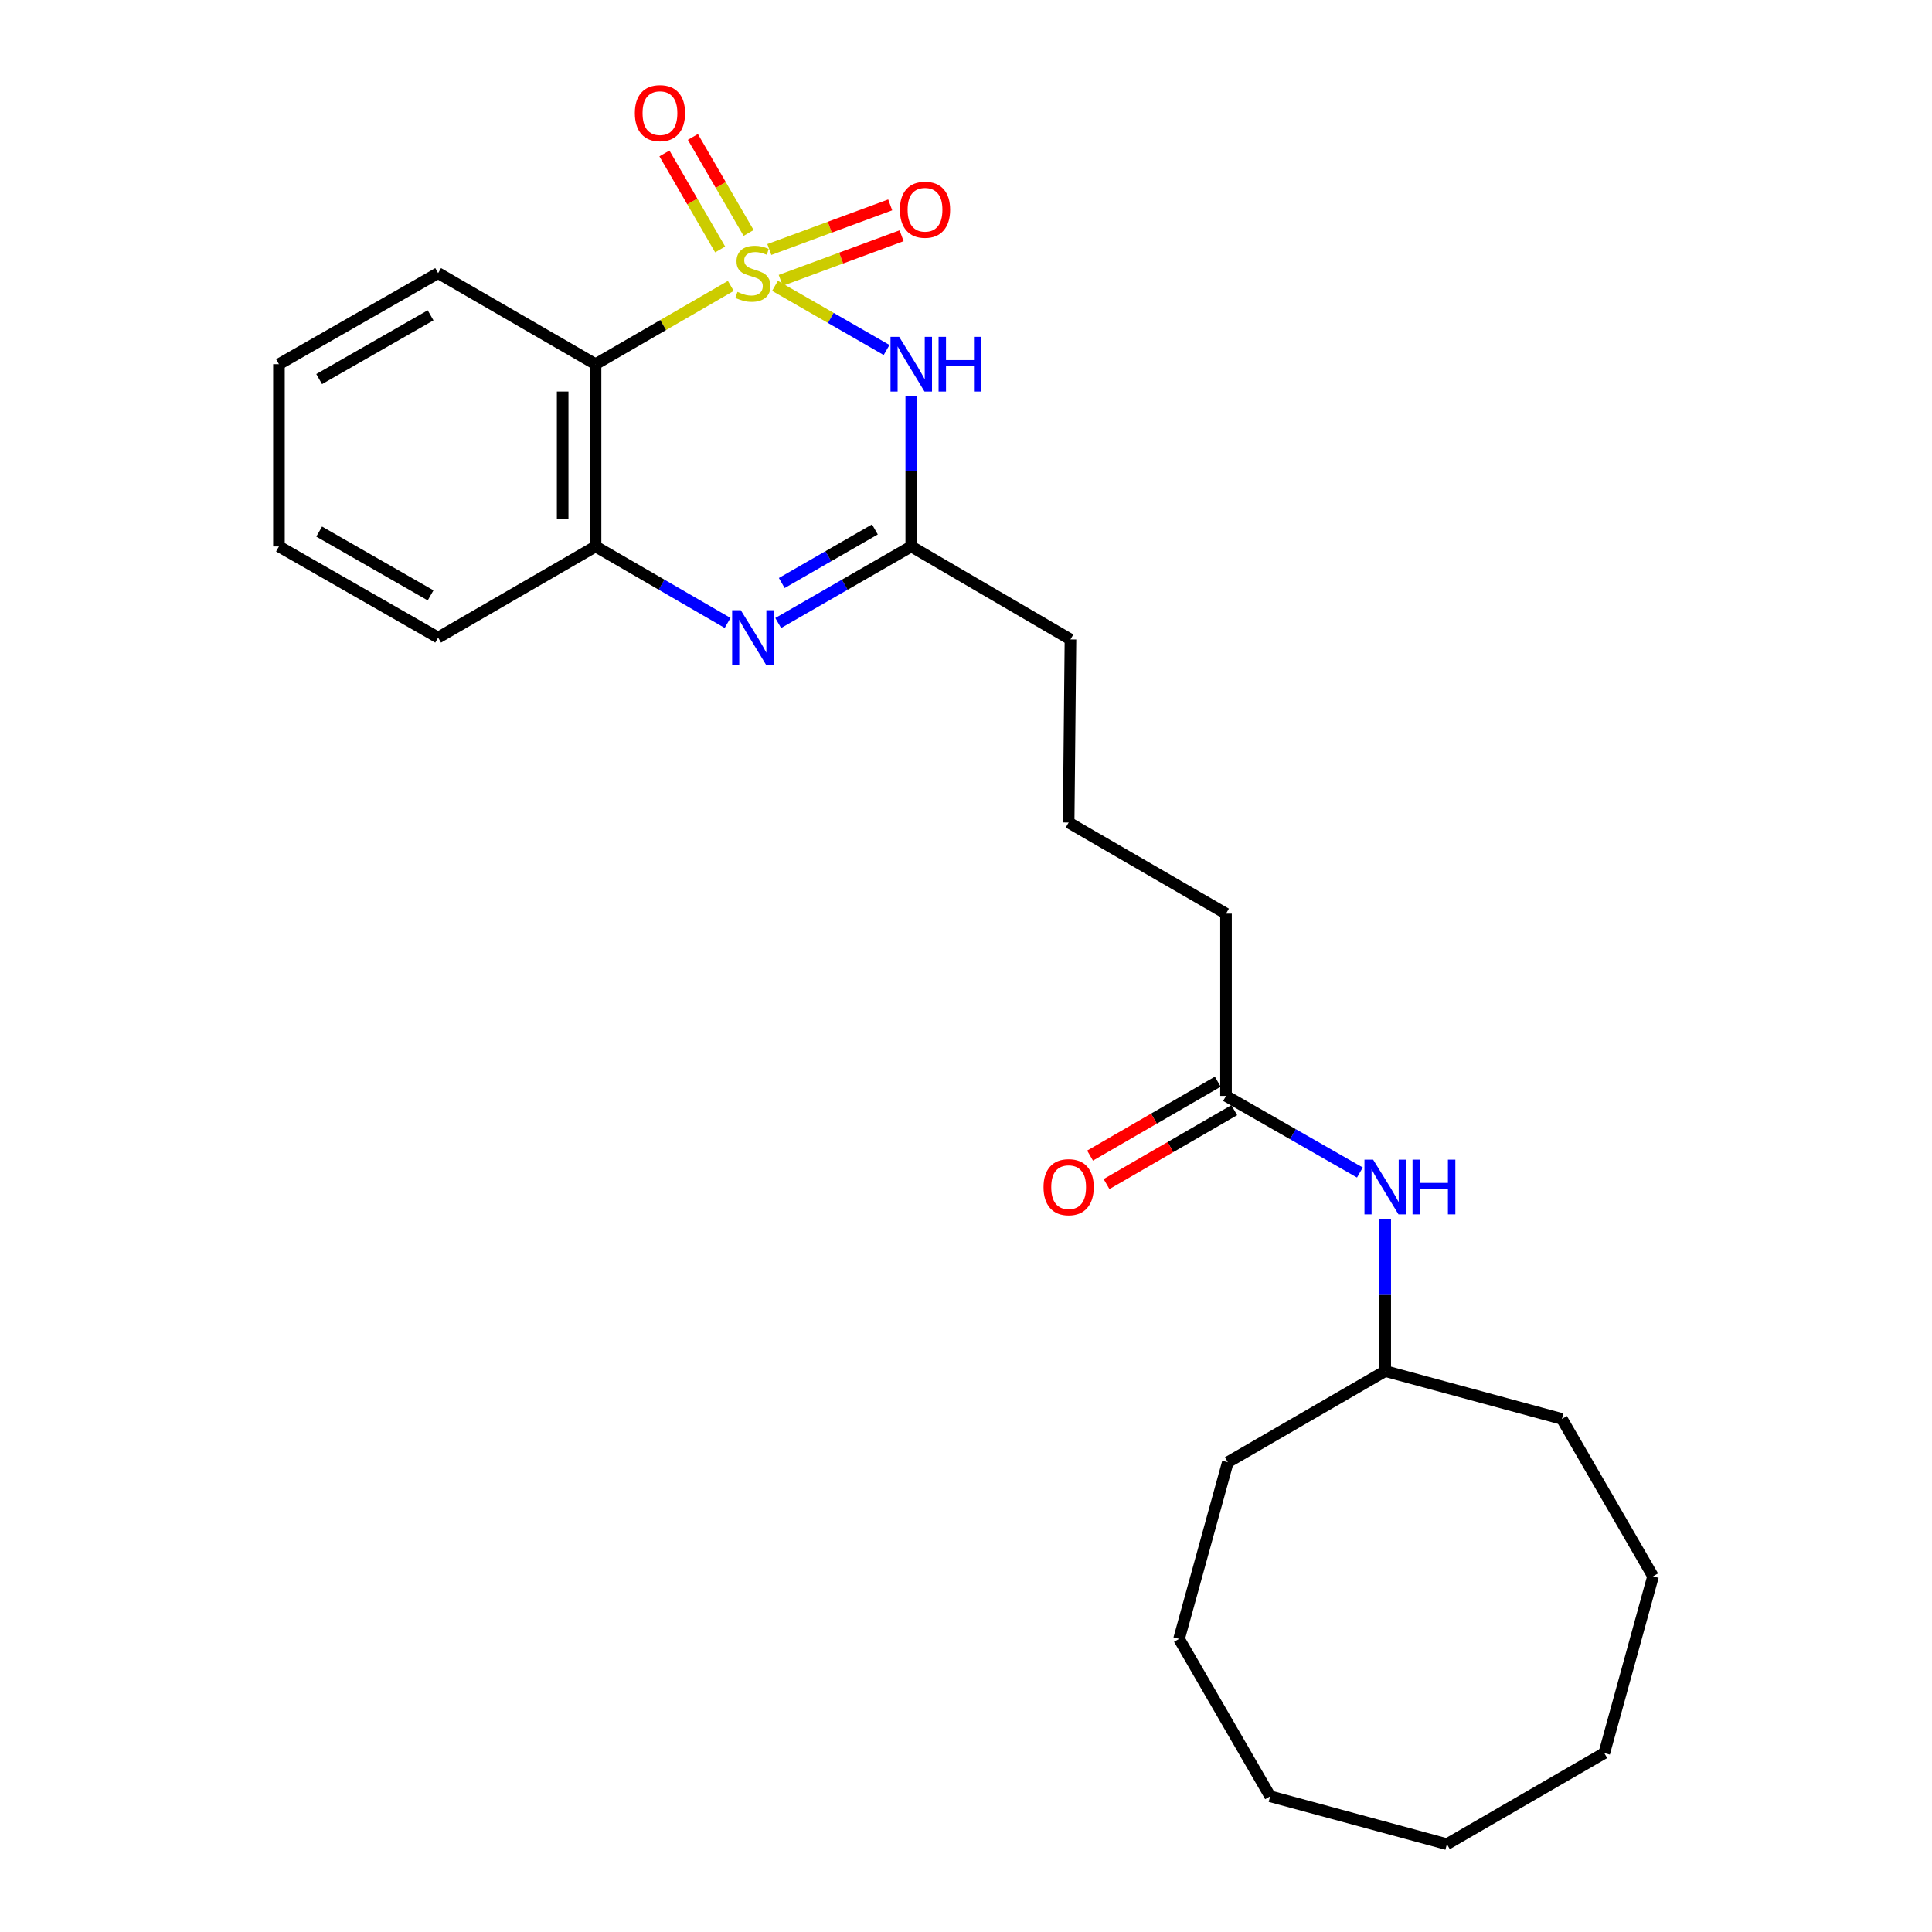 <?xml version='1.0' encoding='iso-8859-1'?>
<svg version='1.1' baseProfile='full'
              xmlns='http://www.w3.org/2000/svg'
                      xmlns:rdkit='http://www.rdkit.org/xml'
                      xmlns:xlink='http://www.w3.org/1999/xlink'
                  xml:space='preserve'
width='1000px' height='1000px' viewBox='0 0 1000 1000'>
<!-- END OF HEADER -->
<rect style='opacity:1.0;fill:#FFFFFF;stroke:none' width='1000' height='1000' x='0' y='0'> </rect>
<path class='bond-0' d='M 401.139,147.947 L 430.015,164.553' style='fill:none;fill-rule:evenodd;stroke:#CCCC00;stroke-width:6px;stroke-linecap:butt;stroke-linejoin:miter;stroke-opacity:1' />
<path class='bond-0' d='M 430.015,164.553 L 458.891,181.158' style='fill:none;fill-rule:evenodd;stroke:#0000FF;stroke-width:6px;stroke-linecap:butt;stroke-linejoin:miter;stroke-opacity:1' />
<path class='bond-1' d='M 378.263,147.984 L 343.259,168.243' style='fill:none;fill-rule:evenodd;stroke:#CCCC00;stroke-width:6px;stroke-linecap:butt;stroke-linejoin:miter;stroke-opacity:1' />
<path class='bond-1' d='M 343.259,168.243 L 308.255,188.503' style='fill:none;fill-rule:evenodd;stroke:#000000;stroke-width:6px;stroke-linecap:butt;stroke-linejoin:miter;stroke-opacity:1' />
<path class='bond-5' d='M 404.098,145.122 L 435.382,133.572' style='fill:none;fill-rule:evenodd;stroke:#CCCC00;stroke-width:6px;stroke-linecap:butt;stroke-linejoin:miter;stroke-opacity:1' />
<path class='bond-5' d='M 435.382,133.572 L 466.666,122.021' style='fill:none;fill-rule:evenodd;stroke:#FF0000;stroke-width:6px;stroke-linecap:butt;stroke-linejoin:miter;stroke-opacity:1' />
<path class='bond-5' d='M 398.201,129.152 L 429.485,117.602' style='fill:none;fill-rule:evenodd;stroke:#CCCC00;stroke-width:6px;stroke-linecap:butt;stroke-linejoin:miter;stroke-opacity:1' />
<path class='bond-5' d='M 429.485,117.602 L 460.769,106.051' style='fill:none;fill-rule:evenodd;stroke:#FF0000;stroke-width:6px;stroke-linecap:butt;stroke-linejoin:miter;stroke-opacity:1' />
<path class='bond-6' d='M 387.474,120.578 L 373.054,95.728' style='fill:none;fill-rule:evenodd;stroke:#CCCC00;stroke-width:6px;stroke-linecap:butt;stroke-linejoin:miter;stroke-opacity:1' />
<path class='bond-6' d='M 373.054,95.728 L 358.634,70.877' style='fill:none;fill-rule:evenodd;stroke:#FF0000;stroke-width:6px;stroke-linecap:butt;stroke-linejoin:miter;stroke-opacity:1' />
<path class='bond-6' d='M 372.749,129.122 L 358.329,104.272' style='fill:none;fill-rule:evenodd;stroke:#CCCC00;stroke-width:6px;stroke-linecap:butt;stroke-linejoin:miter;stroke-opacity:1' />
<path class='bond-6' d='M 358.329,104.272 L 343.909,79.421' style='fill:none;fill-rule:evenodd;stroke:#FF0000;stroke-width:6px;stroke-linecap:butt;stroke-linejoin:miter;stroke-opacity:1' />
<path class='bond-3' d='M 471.665,205.022 L 471.665,243.928' style='fill:none;fill-rule:evenodd;stroke:#0000FF;stroke-width:6px;stroke-linecap:butt;stroke-linejoin:miter;stroke-opacity:1' />
<path class='bond-3' d='M 471.665,243.928 L 471.665,282.834' style='fill:none;fill-rule:evenodd;stroke:#000000;stroke-width:6px;stroke-linecap:butt;stroke-linejoin:miter;stroke-opacity:1' />
<path class='bond-4' d='M 308.255,188.503 L 308.255,282.834' style='fill:none;fill-rule:evenodd;stroke:#000000;stroke-width:6px;stroke-linecap:butt;stroke-linejoin:miter;stroke-opacity:1' />
<path class='bond-4' d='M 291.232,202.653 L 291.232,268.685' style='fill:none;fill-rule:evenodd;stroke:#000000;stroke-width:6px;stroke-linecap:butt;stroke-linejoin:miter;stroke-opacity:1' />
<path class='bond-10' d='M 308.255,188.503 L 226.778,141.366' style='fill:none;fill-rule:evenodd;stroke:#000000;stroke-width:6px;stroke-linecap:butt;stroke-linejoin:miter;stroke-opacity:1' />
<path class='bond-2' d='M 376.602,322.425 L 342.429,302.629' style='fill:none;fill-rule:evenodd;stroke:#0000FF;stroke-width:6px;stroke-linecap:butt;stroke-linejoin:miter;stroke-opacity:1' />
<path class='bond-2' d='M 342.429,302.629 L 308.255,282.834' style='fill:none;fill-rule:evenodd;stroke:#000000;stroke-width:6px;stroke-linecap:butt;stroke-linejoin:miter;stroke-opacity:1' />
<path class='bond-25' d='M 402.8,322.467 L 437.232,302.651' style='fill:none;fill-rule:evenodd;stroke:#0000FF;stroke-width:6px;stroke-linecap:butt;stroke-linejoin:miter;stroke-opacity:1' />
<path class='bond-25' d='M 437.232,302.651 L 471.665,282.834' style='fill:none;fill-rule:evenodd;stroke:#000000;stroke-width:6px;stroke-linecap:butt;stroke-linejoin:miter;stroke-opacity:1' />
<path class='bond-25' d='M 404.638,301.767 L 428.741,287.896' style='fill:none;fill-rule:evenodd;stroke:#0000FF;stroke-width:6px;stroke-linecap:butt;stroke-linejoin:miter;stroke-opacity:1' />
<path class='bond-25' d='M 428.741,287.896 L 452.843,274.024' style='fill:none;fill-rule:evenodd;stroke:#000000;stroke-width:6px;stroke-linecap:butt;stroke-linejoin:miter;stroke-opacity:1' />
<path class='bond-11' d='M 471.665,282.834 L 554.069,330.964' style='fill:none;fill-rule:evenodd;stroke:#000000;stroke-width:6px;stroke-linecap:butt;stroke-linejoin:miter;stroke-opacity:1' />
<path class='bond-13' d='M 308.255,282.834 L 226.778,330.009' style='fill:none;fill-rule:evenodd;stroke:#000000;stroke-width:6px;stroke-linecap:butt;stroke-linejoin:miter;stroke-opacity:1' />
<path class='bond-7' d='M 634.582,567.245 L 634.582,472.905' style='fill:none;fill-rule:evenodd;stroke:#000000;stroke-width:6px;stroke-linecap:butt;stroke-linejoin:miter;stroke-opacity:1' />
<path class='bond-8' d='M 634.582,567.245 L 669.228,587.067' style='fill:none;fill-rule:evenodd;stroke:#000000;stroke-width:6px;stroke-linecap:butt;stroke-linejoin:miter;stroke-opacity:1' />
<path class='bond-8' d='M 669.228,587.067 L 703.874,606.889' style='fill:none;fill-rule:evenodd;stroke:#0000FF;stroke-width:6px;stroke-linecap:butt;stroke-linejoin:miter;stroke-opacity:1' />
<path class='bond-9' d='M 630.319,559.878 L 597.266,579.008' style='fill:none;fill-rule:evenodd;stroke:#000000;stroke-width:6px;stroke-linecap:butt;stroke-linejoin:miter;stroke-opacity:1' />
<path class='bond-9' d='M 597.266,579.008 L 564.213,598.138' style='fill:none;fill-rule:evenodd;stroke:#FF0000;stroke-width:6px;stroke-linecap:butt;stroke-linejoin:miter;stroke-opacity:1' />
<path class='bond-9' d='M 638.846,574.612 L 605.793,593.742' style='fill:none;fill-rule:evenodd;stroke:#000000;stroke-width:6px;stroke-linecap:butt;stroke-linejoin:miter;stroke-opacity:1' />
<path class='bond-9' d='M 605.793,593.742 L 572.74,612.872' style='fill:none;fill-rule:evenodd;stroke:#FF0000;stroke-width:6px;stroke-linecap:butt;stroke-linejoin:miter;stroke-opacity:1' />
<path class='bond-12' d='M 716.987,630.933 L 716.987,670.3' style='fill:none;fill-rule:evenodd;stroke:#0000FF;stroke-width:6px;stroke-linecap:butt;stroke-linejoin:miter;stroke-opacity:1' />
<path class='bond-12' d='M 716.987,670.3 L 716.987,709.668' style='fill:none;fill-rule:evenodd;stroke:#000000;stroke-width:6px;stroke-linecap:butt;stroke-linejoin:miter;stroke-opacity:1' />
<path class='bond-18' d='M 226.778,141.366 L 144.383,188.503' style='fill:none;fill-rule:evenodd;stroke:#000000;stroke-width:6px;stroke-linecap:butt;stroke-linejoin:miter;stroke-opacity:1' />
<path class='bond-18' d='M 222.872,163.214 L 165.195,196.21' style='fill:none;fill-rule:evenodd;stroke:#000000;stroke-width:6px;stroke-linecap:butt;stroke-linejoin:miter;stroke-opacity:1' />
<path class='bond-15' d='M 554.069,330.964 L 553.124,425.739' style='fill:none;fill-rule:evenodd;stroke:#000000;stroke-width:6px;stroke-linecap:butt;stroke-linejoin:miter;stroke-opacity:1' />
<path class='bond-16' d='M 716.987,709.668 L 808.443,734.447' style='fill:none;fill-rule:evenodd;stroke:#000000;stroke-width:6px;stroke-linecap:butt;stroke-linejoin:miter;stroke-opacity:1' />
<path class='bond-17' d='M 716.987,709.668 L 635.519,756.852' style='fill:none;fill-rule:evenodd;stroke:#000000;stroke-width:6px;stroke-linecap:butt;stroke-linejoin:miter;stroke-opacity:1' />
<path class='bond-26' d='M 226.778,330.009 L 144.383,282.834' style='fill:none;fill-rule:evenodd;stroke:#000000;stroke-width:6px;stroke-linecap:butt;stroke-linejoin:miter;stroke-opacity:1' />
<path class='bond-26' d='M 222.877,308.159 L 165.2,275.137' style='fill:none;fill-rule:evenodd;stroke:#000000;stroke-width:6px;stroke-linecap:butt;stroke-linejoin:miter;stroke-opacity:1' />
<path class='bond-14' d='M 634.582,472.905 L 553.124,425.739' style='fill:none;fill-rule:evenodd;stroke:#000000;stroke-width:6px;stroke-linecap:butt;stroke-linejoin:miter;stroke-opacity:1' />
<path class='bond-20' d='M 808.443,734.447 L 855.617,815.896' style='fill:none;fill-rule:evenodd;stroke:#000000;stroke-width:6px;stroke-linecap:butt;stroke-linejoin:miter;stroke-opacity:1' />
<path class='bond-21' d='M 635.519,756.852 L 610.276,848.289' style='fill:none;fill-rule:evenodd;stroke:#000000;stroke-width:6px;stroke-linecap:butt;stroke-linejoin:miter;stroke-opacity:1' />
<path class='bond-19' d='M 144.383,188.503 L 144.383,282.834' style='fill:none;fill-rule:evenodd;stroke:#000000;stroke-width:6px;stroke-linecap:butt;stroke-linejoin:miter;stroke-opacity:1' />
<path class='bond-24' d='M 855.617,815.896 L 830.375,907.38' style='fill:none;fill-rule:evenodd;stroke:#000000;stroke-width:6px;stroke-linecap:butt;stroke-linejoin:miter;stroke-opacity:1' />
<path class='bond-23' d='M 610.276,848.289 L 657.442,929.766' style='fill:none;fill-rule:evenodd;stroke:#000000;stroke-width:6px;stroke-linecap:butt;stroke-linejoin:miter;stroke-opacity:1' />
<path class='bond-22' d='M 748.916,954.545 L 657.442,929.766' style='fill:none;fill-rule:evenodd;stroke:#000000;stroke-width:6px;stroke-linecap:butt;stroke-linejoin:miter;stroke-opacity:1' />
<path class='bond-27' d='M 748.916,954.545 L 830.375,907.38' style='fill:none;fill-rule:evenodd;stroke:#000000;stroke-width:6px;stroke-linecap:butt;stroke-linejoin:miter;stroke-opacity:1' />
<path  class='atom-0' d='M 381.695 151.086
Q 382.015 151.206, 383.335 151.766
Q 384.655 152.326, 386.095 152.686
Q 387.575 153.006, 389.015 153.006
Q 391.695 153.006, 393.255 151.726
Q 394.815 150.406, 394.815 148.126
Q 394.815 146.566, 394.015 145.606
Q 393.255 144.646, 392.055 144.126
Q 390.855 143.606, 388.855 143.006
Q 386.335 142.246, 384.815 141.526
Q 383.335 140.806, 382.255 139.286
Q 381.215 137.766, 381.215 135.206
Q 381.215 131.646, 383.615 129.446
Q 386.055 127.246, 390.855 127.246
Q 394.135 127.246, 397.855 128.806
L 396.935 131.886
Q 393.535 130.486, 390.975 130.486
Q 388.215 130.486, 386.695 131.646
Q 385.175 132.766, 385.215 134.726
Q 385.215 136.246, 385.975 137.166
Q 386.775 138.086, 387.895 138.606
Q 389.055 139.126, 390.975 139.726
Q 393.535 140.526, 395.055 141.326
Q 396.575 142.126, 397.655 143.766
Q 398.775 145.366, 398.775 148.126
Q 398.775 152.046, 396.135 154.166
Q 393.535 156.246, 389.175 156.246
Q 386.655 156.246, 384.735 155.686
Q 382.855 155.166, 380.615 154.246
L 381.695 151.086
' fill='#CCCC00'/>
<path  class='atom-1' d='M 465.405 174.343
L 474.685 189.343
Q 475.605 190.823, 477.085 193.503
Q 478.565 196.183, 478.645 196.343
L 478.645 174.343
L 482.405 174.343
L 482.405 202.663
L 478.525 202.663
L 468.565 186.263
Q 467.405 184.343, 466.165 182.143
Q 464.965 179.943, 464.605 179.263
L 464.605 202.663
L 460.925 202.663
L 460.925 174.343
L 465.405 174.343
' fill='#0000FF'/>
<path  class='atom-1' d='M 485.805 174.343
L 489.645 174.343
L 489.645 186.383
L 504.125 186.383
L 504.125 174.343
L 507.965 174.343
L 507.965 202.663
L 504.125 202.663
L 504.125 189.583
L 489.645 189.583
L 489.645 202.663
L 485.805 202.663
L 485.805 174.343
' fill='#0000FF'/>
<path  class='atom-3' d='M 383.435 315.849
L 392.715 330.849
Q 393.635 332.329, 395.115 335.009
Q 396.595 337.689, 396.675 337.849
L 396.675 315.849
L 400.435 315.849
L 400.435 344.169
L 396.555 344.169
L 386.595 327.769
Q 385.435 325.849, 384.195 323.649
Q 382.995 321.449, 382.635 320.769
L 382.635 344.169
L 378.955 344.169
L 378.955 315.849
L 383.435 315.849
' fill='#0000FF'/>
<path  class='atom-6' d='M 465.786 108.553
Q 465.786 101.753, 469.146 97.953
Q 472.506 94.153, 478.786 94.153
Q 485.066 94.153, 488.426 97.953
Q 491.786 101.753, 491.786 108.553
Q 491.786 115.433, 488.386 119.353
Q 484.986 123.233, 478.786 123.233
Q 472.546 123.233, 469.146 119.353
Q 465.786 115.473, 465.786 108.553
M 478.786 120.033
Q 483.106 120.033, 485.426 117.153
Q 487.786 114.233, 487.786 108.553
Q 487.786 102.993, 485.426 100.193
Q 483.106 97.353, 478.786 97.353
Q 474.466 97.353, 472.106 100.153
Q 469.786 102.953, 469.786 108.553
Q 469.786 114.273, 472.106 117.153
Q 474.466 120.033, 478.786 120.033
' fill='#FF0000'/>
<path  class='atom-7' d='M 328.594 58.55
Q 328.594 51.75, 331.954 47.95
Q 335.314 44.15, 341.594 44.15
Q 347.874 44.15, 351.234 47.95
Q 354.594 51.75, 354.594 58.55
Q 354.594 65.43, 351.194 69.35
Q 347.794 73.23, 341.594 73.23
Q 335.354 73.23, 331.954 69.35
Q 328.594 65.47, 328.594 58.55
M 341.594 70.03
Q 345.914 70.03, 348.234 67.15
Q 350.594 64.23, 350.594 58.55
Q 350.594 52.99, 348.234 50.19
Q 345.914 47.35, 341.594 47.35
Q 337.274 47.35, 334.914 50.15
Q 332.594 52.95, 332.594 58.55
Q 332.594 64.27, 334.914 67.15
Q 337.274 70.03, 341.594 70.03
' fill='#FF0000'/>
<path  class='atom-9' d='M 710.727 600.231
L 720.007 615.231
Q 720.927 616.711, 722.407 619.391
Q 723.887 622.071, 723.967 622.231
L 723.967 600.231
L 727.727 600.231
L 727.727 628.551
L 723.847 628.551
L 713.887 612.151
Q 712.727 610.231, 711.487 608.031
Q 710.287 605.831, 709.927 605.151
L 709.927 628.551
L 706.247 628.551
L 706.247 600.231
L 710.727 600.231
' fill='#0000FF'/>
<path  class='atom-9' d='M 731.127 600.231
L 734.967 600.231
L 734.967 612.271
L 749.447 612.271
L 749.447 600.231
L 753.287 600.231
L 753.287 628.551
L 749.447 628.551
L 749.447 615.471
L 734.967 615.471
L 734.967 628.551
L 731.127 628.551
L 731.127 600.231
' fill='#0000FF'/>
<path  class='atom-10' d='M 540.124 614.471
Q 540.124 607.671, 543.484 603.871
Q 546.844 600.071, 553.124 600.071
Q 559.404 600.071, 562.764 603.871
Q 566.124 607.671, 566.124 614.471
Q 566.124 621.351, 562.724 625.271
Q 559.324 629.151, 553.124 629.151
Q 546.884 629.151, 543.484 625.271
Q 540.124 621.391, 540.124 614.471
M 553.124 625.951
Q 557.444 625.951, 559.764 623.071
Q 562.124 620.151, 562.124 614.471
Q 562.124 608.911, 559.764 606.111
Q 557.444 603.271, 553.124 603.271
Q 548.804 603.271, 546.444 606.071
Q 544.124 608.871, 544.124 614.471
Q 544.124 620.191, 546.444 623.071
Q 548.804 625.951, 553.124 625.951
' fill='#FF0000'/>
</svg>
